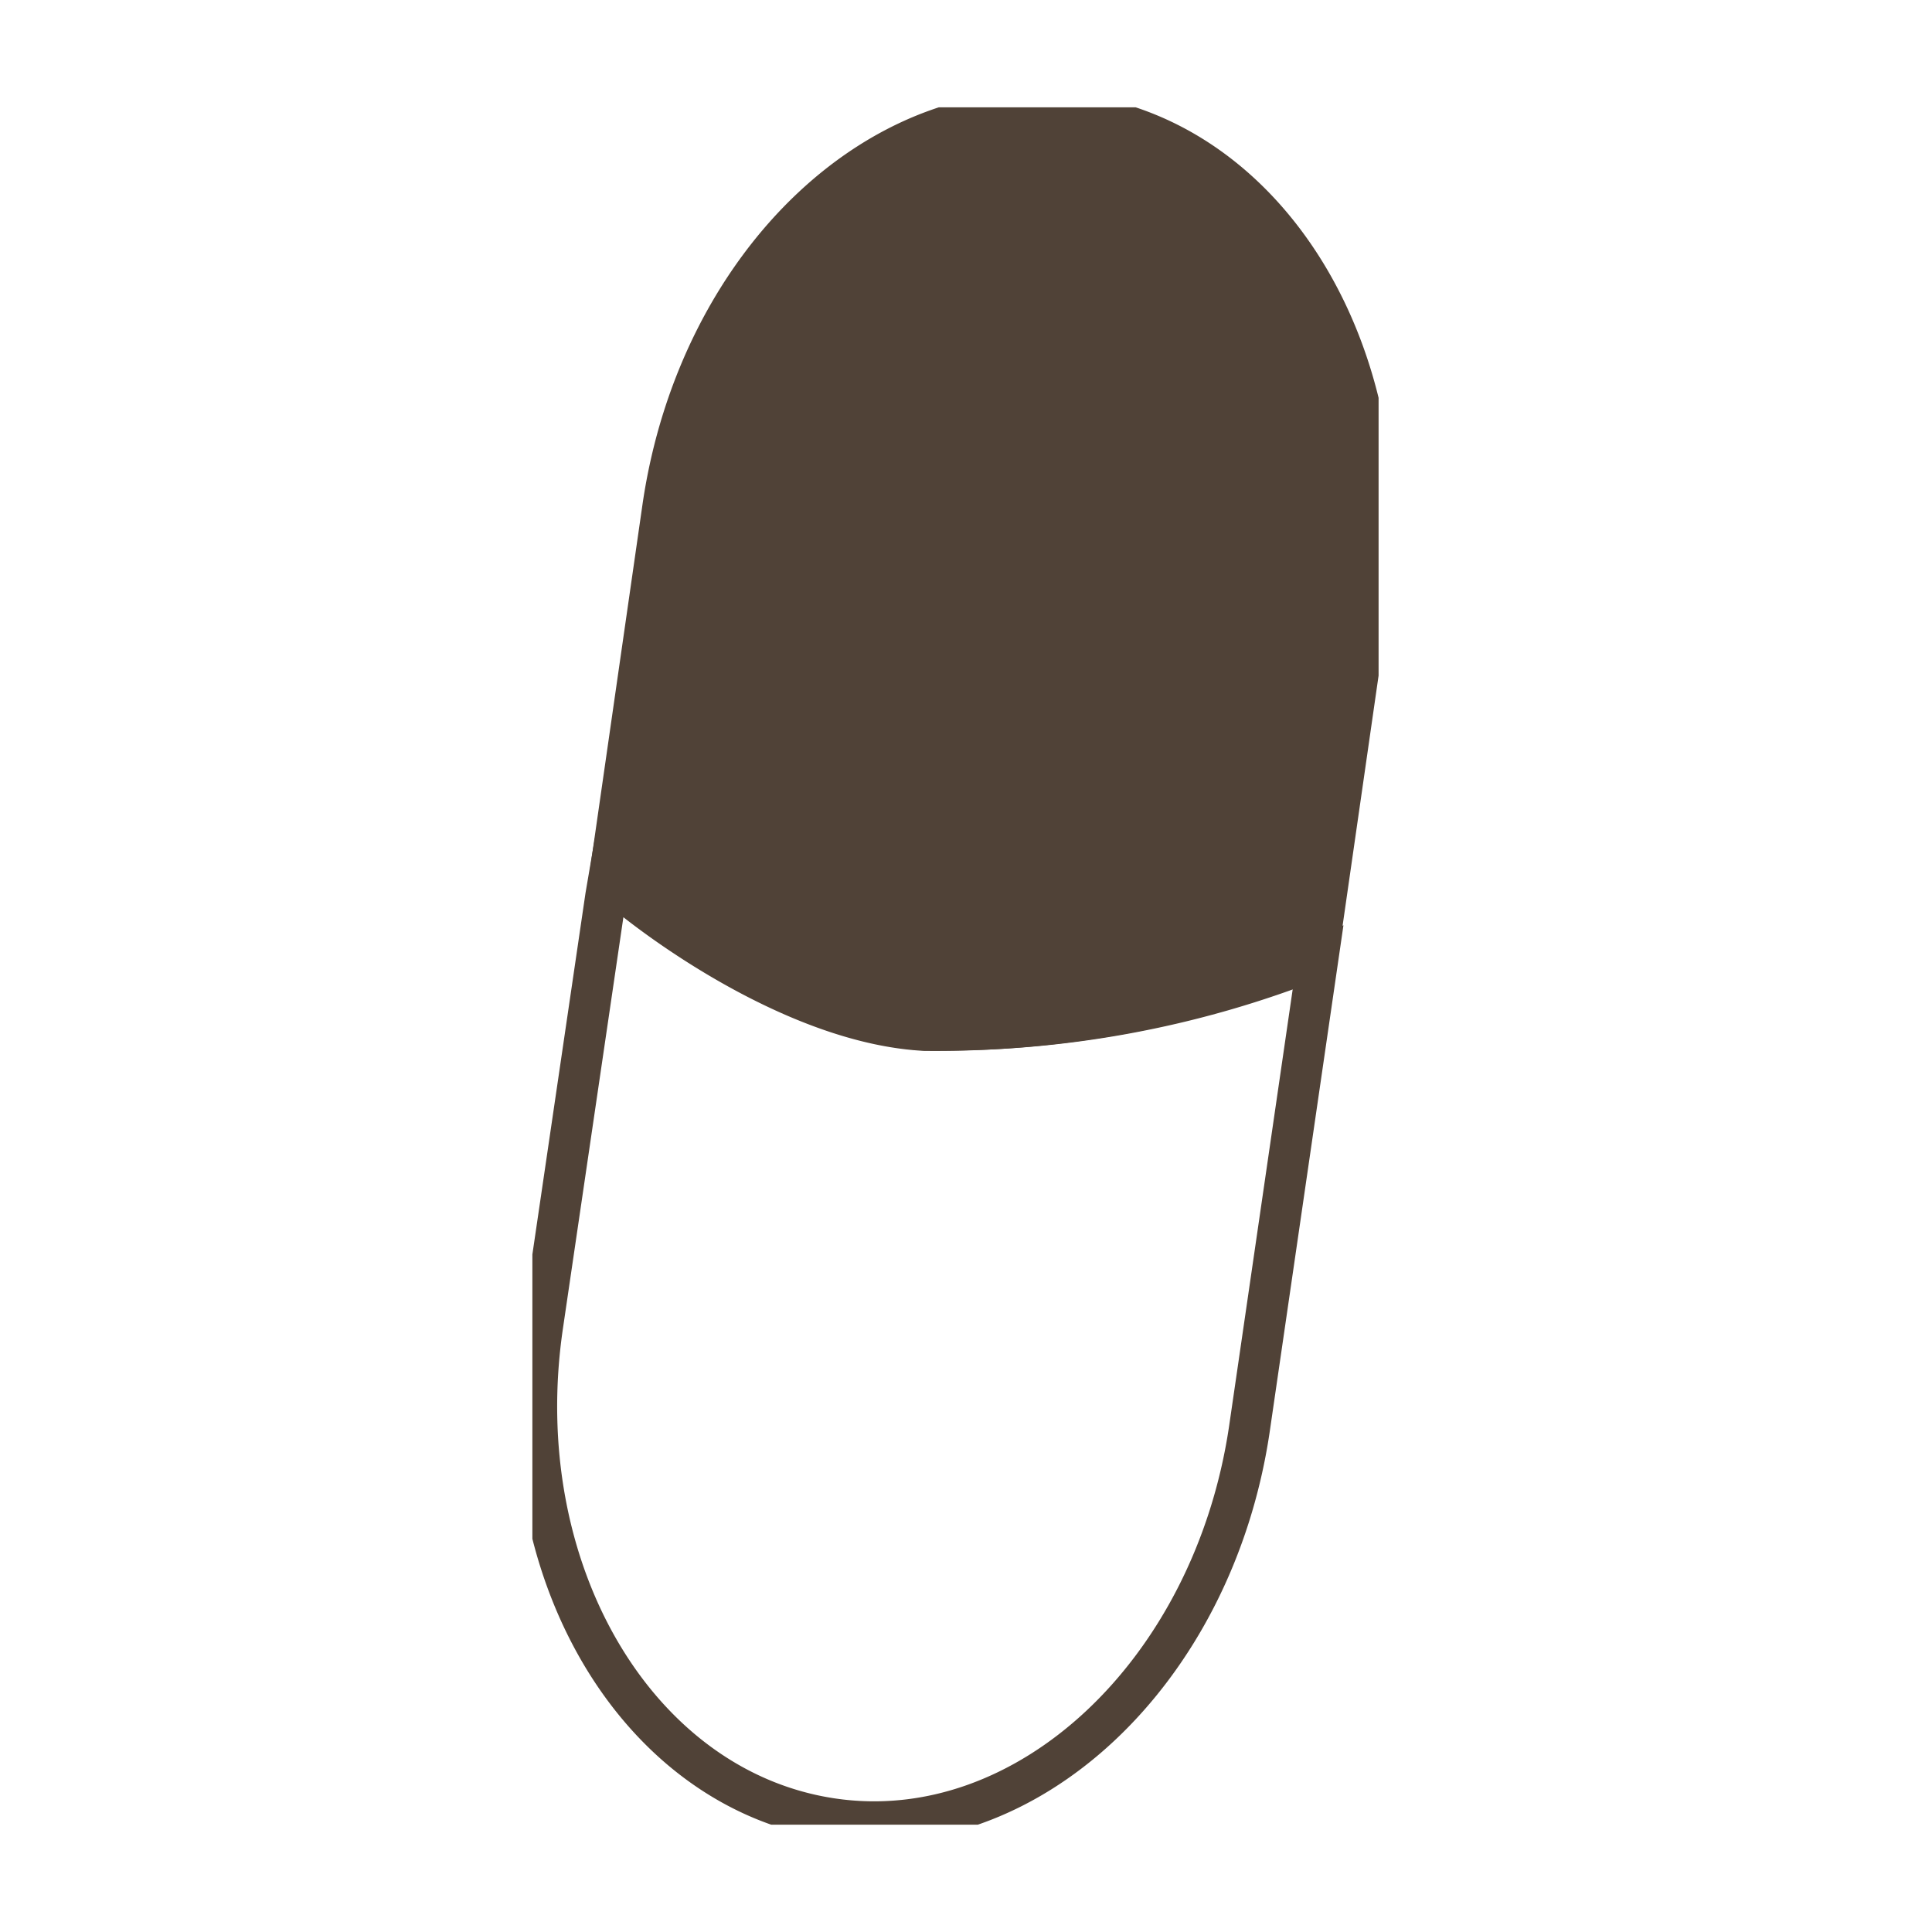 <svg xmlns="http://www.w3.org/2000/svg" xmlns:xlink="http://www.w3.org/1999/xlink" width="45" height="45" viewBox="0 0 45 45"><defs><clipPath id="clip-path"><rect x="12.4" y="2.5" width="19.71" height="40" style="fill:none"/></clipPath></defs><title>picti-range-antibiotics</title><g id="Calque_2" data-name="Calque 2"><g id="Calque_1-2" data-name="Calque 1"><g style="clip-path:url(#clip-path)"><path d="M21.54,24c-3-.16-6.32-2.6-7.36-3.54l-.07.41-1.47,10c-.84,5.69,2.19,10.81,6.73,11.49s8.89-3.41,9.73-9.07L30.7,22.3A24.23,24.23,0,0,1,21.54,24Z" style="fill:none;stroke:#504237;stroke-miterlimit:10;stroke-width:0.955px"/></g><g style="clip-path:url(#clip-path)"><path d="M25.15,2.68C20.61,2,16.28,6.09,15.44,11.8L14.2,20.42c1,1,4.38,3.39,7.34,3.57a23.68,23.68,0,0,0,9.14-1.67l1.17-8.13c.84-5.69-2.17-10.86-6.7-11.51" style="fill:#504237"/></g><g style="clip-path:url(#clip-path)"><path d="M25.15,2.68C20.61,2,16.28,6.09,15.44,11.8L14.2,20.42c1,1,4.38,3.39,7.34,3.57a23.68,23.68,0,0,0,9.14-1.67l1.17-8.13C32.69,8.5,29.69,3.34,25.15,2.68Z" style="fill:none;stroke:#504237;stroke-miterlimit:10;stroke-width:0.955px"/></g><rect width="45" height="45" style="fill:none"/></g></g></svg>